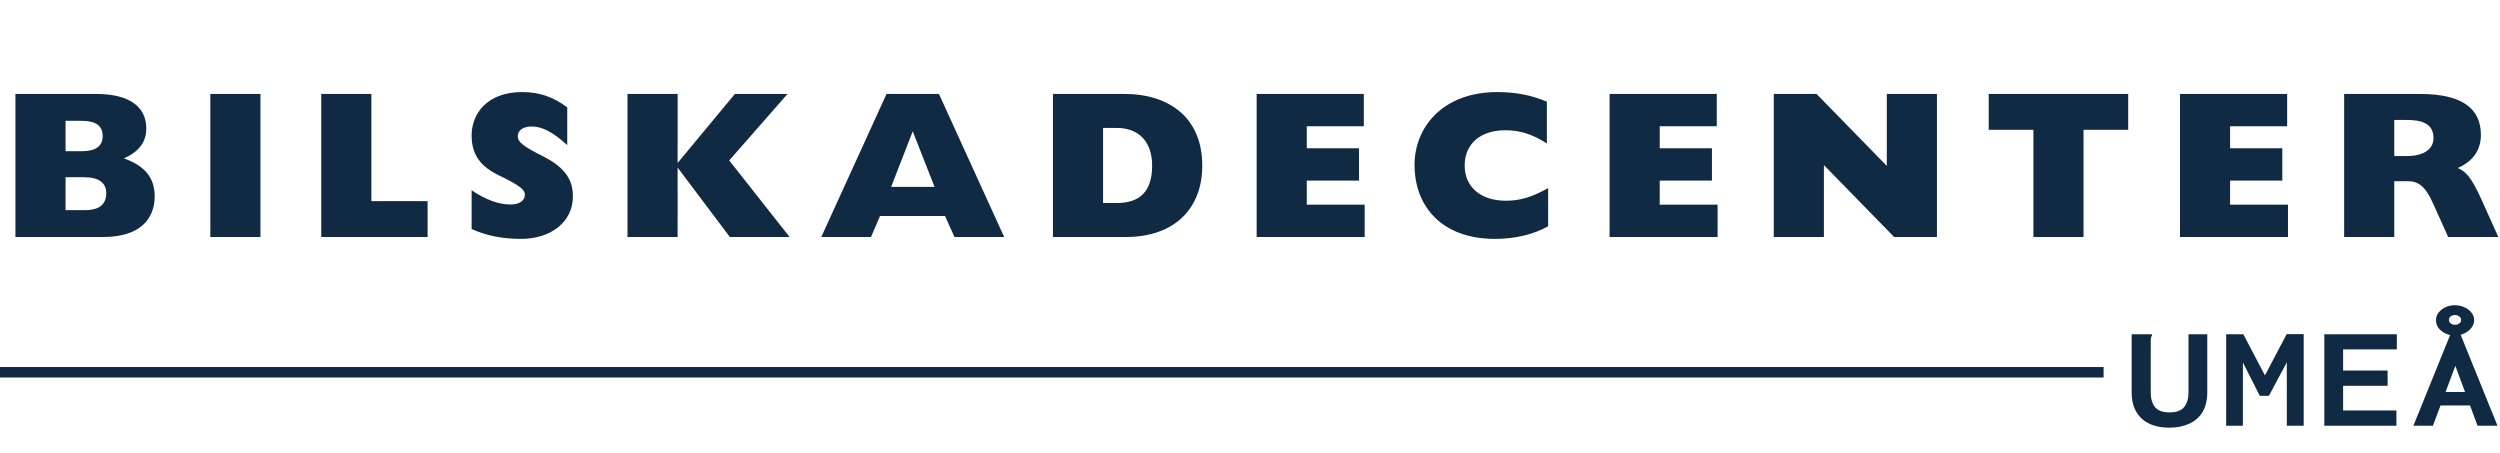 <svg width="1192" height="216" viewBox="0 0 1192 216" fill="none" xmlns="http://www.w3.org/2000/svg">
<path d="M1034.3 203.91C1028.61 203.91 1024.2 202.44 1021.07 199.5C1017.95 196.56 1016.38 192.453 1016.38 187.18V159.39H1025.41H1026.04V160.09C1025.81 160.37 1025.65 160.673 1025.55 161C1025.51 161.327 1025.48 161.887 1025.48 162.68V187.25C1025.48 190.143 1026.16 192.43 1027.51 194.11C1028.91 195.79 1031.2 196.63 1034.37 196.63C1037.69 196.63 1040.02 195.79 1041.37 194.11C1042.77 192.383 1043.47 190.027 1043.47 187.04V159.39H1052.43V186.97C1052.43 190.843 1051.66 194.04 1050.12 196.56C1048.58 199.033 1046.44 200.877 1043.68 202.09C1040.98 203.303 1037.85 203.91 1034.3 203.91ZM1061.44 203V159.39H1069.63L1079.92 178.99L1090.28 159.32H1098.4V203H1090.35V172.76L1081.81 188.72H1077.47L1069.42 172.83V203H1061.44ZM1108.24 203V159.39H1142.82V166.6H1117.2V176.68H1138.41V183.96H1117.2V195.72H1142.61V203H1108.24ZM1181.08 193.34H1159.66L1161.48 186.9H1179.4L1181.08 193.34ZM1170.72 174.44L1160.01 203H1150.7L1168.48 159.11H1173.03L1190.81 203H1181.29L1170.72 174.44ZM1170.44 159.95C1168.81 159.95 1167.32 159.623 1165.96 158.97C1164.61 158.317 1163.51 157.453 1162.67 156.38C1161.88 155.26 1161.48 154.023 1161.48 152.67C1161.48 151.363 1161.88 150.173 1162.67 149.1C1163.51 148.027 1164.61 147.163 1165.96 146.51C1167.36 145.857 1168.86 145.53 1170.44 145.53C1172.12 145.53 1173.66 145.857 1175.06 146.51C1176.46 147.117 1177.58 147.98 1178.42 149.1C1179.26 150.173 1179.68 151.34 1179.68 152.6C1179.68 153.953 1179.24 155.19 1178.35 156.31C1177.51 157.43 1176.39 158.317 1174.99 158.97C1173.64 159.623 1172.12 159.95 1170.44 159.95ZM1170.51 154.84C1171.35 154.84 1172.05 154.63 1172.61 154.21C1173.17 153.79 1173.45 153.23 1173.45 152.53C1173.45 151.877 1173.17 151.34 1172.61 150.92C1172.05 150.453 1171.35 150.22 1170.51 150.22C1169.67 150.22 1168.97 150.453 1168.41 150.92C1167.9 151.34 1167.64 151.877 1167.64 152.53C1167.64 153.23 1167.92 153.79 1168.48 154.21C1169.04 154.63 1169.72 154.84 1170.51 154.84Z" fill="#102A43"/>
<line x1="-2.18557e-07" y1="177.5" x2="1003" y2="177.5" stroke="#102A43" stroke-width="5"/>
<path d="M31.256 72.1V57.6H38.855C45.755 57.6 48.956 60 48.956 64.9C48.956 69.6 45.755 72.1 38.956 72.1H31.256ZM31.256 100.2V84.5H39.956C47.056 84.5 50.656 87.1 50.656 92.1C50.656 97.8 46.855 100.2 40.656 100.2H31.256ZM7.355 113H49.255C67.156 113 73.755 104 73.755 93.6C73.755 85.1 69.456 79.2 59.056 75.5C66.255 72.4 69.755 67.6 69.755 61.3C69.755 50.8 61.556 44.8 45.956 44.8H7.355V113ZM100.285 113H124.185V44.8H100.285V113ZM153.176 113H203.876V95.9H177.076V44.8H153.176V113ZM224.867 109.2C231.967 112.4 239.667 113.9 248.467 113.9C262.567 113.9 273.167 105.9 273.167 93.6C273.167 86.2 269.867 80 258.867 74.5C249.367 69.7 246.867 67.7 246.867 65C246.867 62.1 249.467 60.3 253.467 60.3C258.667 60.3 263.767 63.1 270.467 69.2V51.2C263.667 46.1 257.067 43.9 248.967 43.9C231.967 43.9 224.867 54.5 224.867 64.5C224.867 73.6 228.867 79.3 238.067 83.7C247.967 88.5 250.267 90.5 250.267 92.8C250.267 95.5 247.867 97.5 243.467 97.5C237.767 97.5 231.667 95.3 224.867 90.7V109.2ZM299.191 113H323.091V79.9L347.991 113H376.491L347.691 76.5L375.491 44.8H350.391L323.091 77.7V44.8H299.191V113ZM391.595 113H415.295L419.595 103H450.595L455.095 113H478.795L447.695 44.8H422.695L391.595 113ZM424.895 89.1L435.195 62.6L445.595 89.1H424.895ZM502.043 113H536.843C560.043 113 573.243 99.4 573.243 79C573.243 54.7 555.643 44.8 536.543 44.8H502.043V113ZM525.943 96.8V61H532.443C543.243 61 549.343 67.8 549.343 79C549.343 91.3 543.443 96.8 532.443 96.8H525.943ZM599.172 113H650.672V97.6H623.072V86.1H647.972V70.7H623.072V60.2H650.272V44.8H599.172V113ZM738.153 89.7C730.253 94.1 724.653 95.7 717.953 95.7C706.053 95.7 698.353 89.2 698.353 78.9C698.353 68.6 705.853 62.1 717.753 62.1C724.653 62.1 730.753 64 737.553 68.4V48.5C730.853 45.6 723.153 43.9 713.953 43.9C687.653 43.9 674.453 60.9 674.453 78.6C674.453 98.4 687.453 113.9 712.753 113.9C722.253 113.9 730.953 111.9 738.153 107.9V89.7ZM767.453 113H818.953V97.6H791.353V86.1H816.253V70.7H791.353V60.2H818.553V44.8H767.453V113ZM845.734 113H869.634V78.7L903.134 113H923.534V44.8H899.634V79.1L866.134 44.8H845.734V113ZM969.531 113H993.431V61.9H1014.73V44.8H948.231V61.9H969.531V113ZM1039.41 113H1090.91V97.6H1063.31V86.1H1088.21V70.7H1063.31V60.2H1090.51V44.8H1039.41V113ZM1117.69 113H1141.59V86.4H1147.99C1152.99 86.4 1156.39 88.7 1159.99 96.8L1167.29 113H1191.19L1183.29 95.4C1178.19 84.1 1175.59 81.8 1171.89 80.1C1179.19 76.9 1182.89 71.5 1182.89 64.3C1182.89 51.5 1173.59 44.8 1153.89 44.8H1117.69V113ZM1141.59 74.4V57.2H1147.29C1154.09 57.2 1160.29 58.5 1160.29 65.8C1160.29 71.4 1155.19 74.4 1147.79 74.4H1141.59Z" fill="#102A43"/>
</svg>
